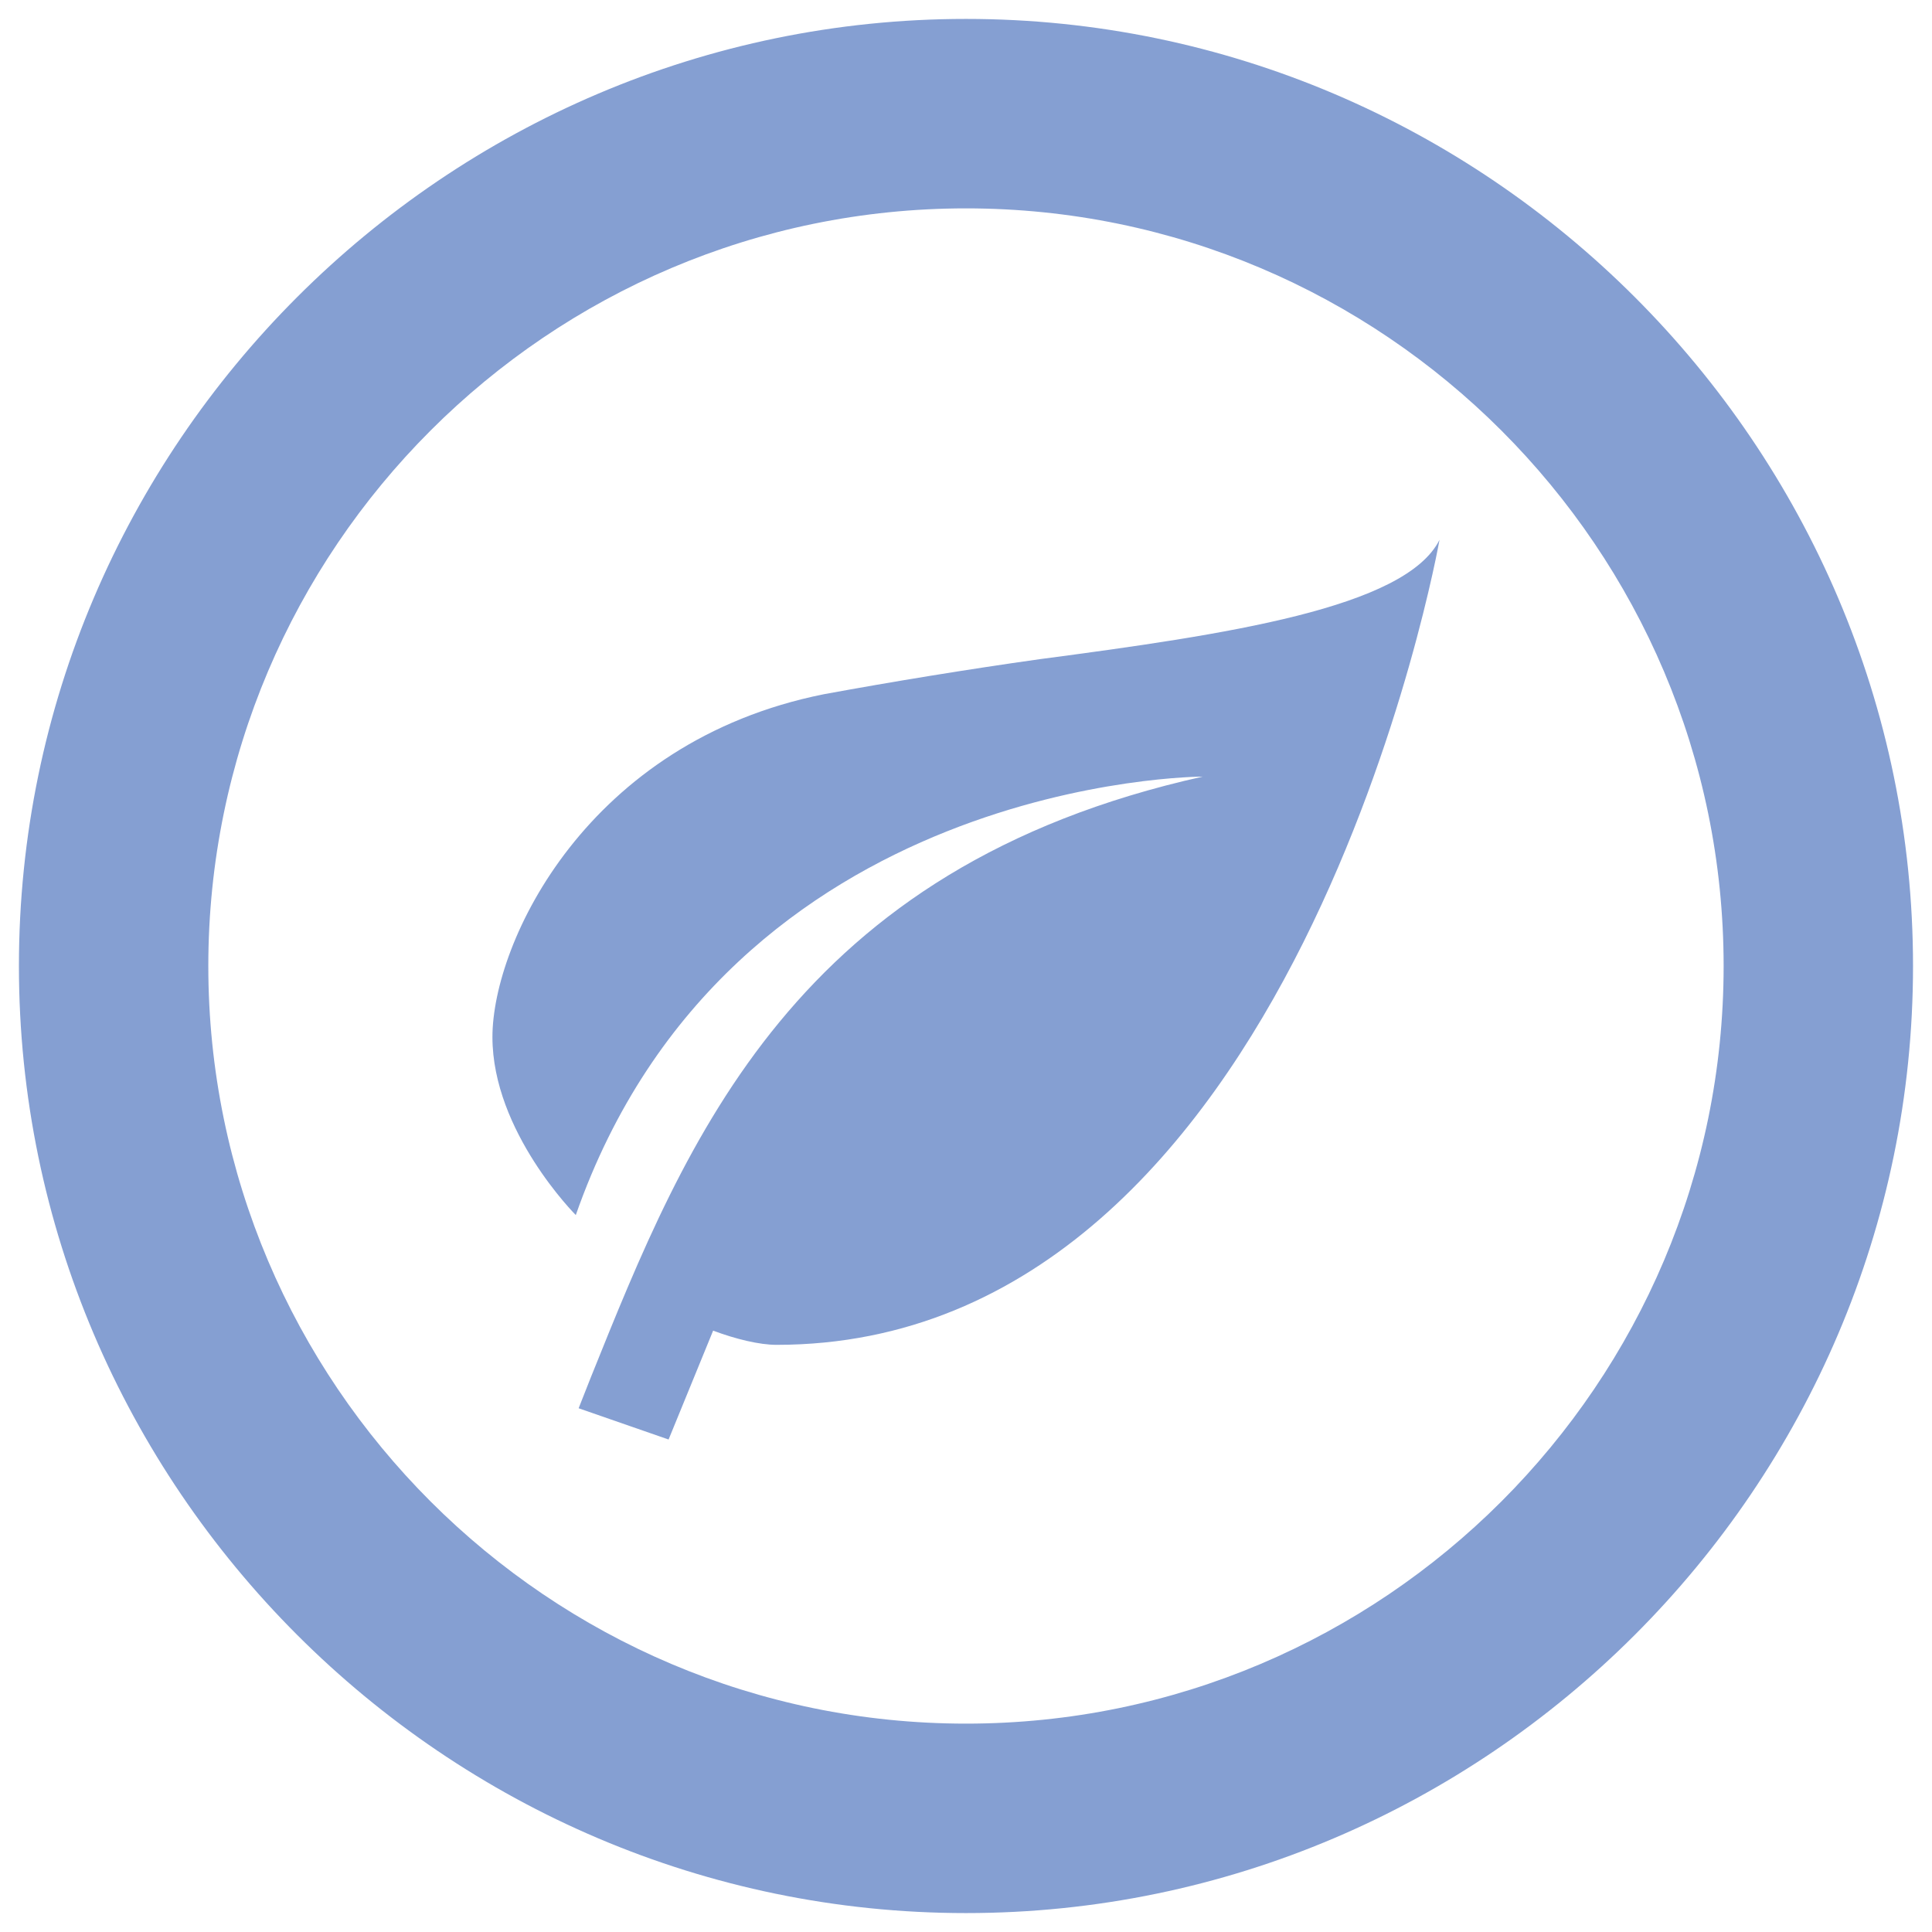 <svg xmlns="http://www.w3.org/2000/svg" width="34" height="34" viewBox="0 0 34 34" fill="none"><path d="M10.4 24.233C12.083 20.05 13.983 15.267 21.166 13.667C21.166 13.667 12.833 13.667 10.133 21.383C10.133 21.383 8.666 19.917 8.666 18.25C8.666 16.583 10.333 13.05 14.5 12.217C15.683 12 17 11.783 18.3 11.6C21.583 11.167 24.733 10.7 25.333 9.5C25.333 9.5 22.833 23.667 13.666 23.667C13.366 23.667 12.95 23.567 12.55 23.417L11.766 25.333L10.183 24.783L10.4 24.233ZM17 3.667C24.35 3.667 30.333 9.65 30.333 17C30.333 24.35 24.35 30.333 17 30.333C9.65 30.333 3.666 24.35 3.666 17C3.666 9.65 9.65 3.667 17 3.667ZM17 0.333C7.833 0.333 0.333 7.833 0.333 17C0.333 26.167 7.833 33.667 17 33.667C26.166 33.667 33.666 26.167 33.666 17C33.666 7.833 26.166 0.333 17 0.333Z" fill="#859FD2"></path></svg>